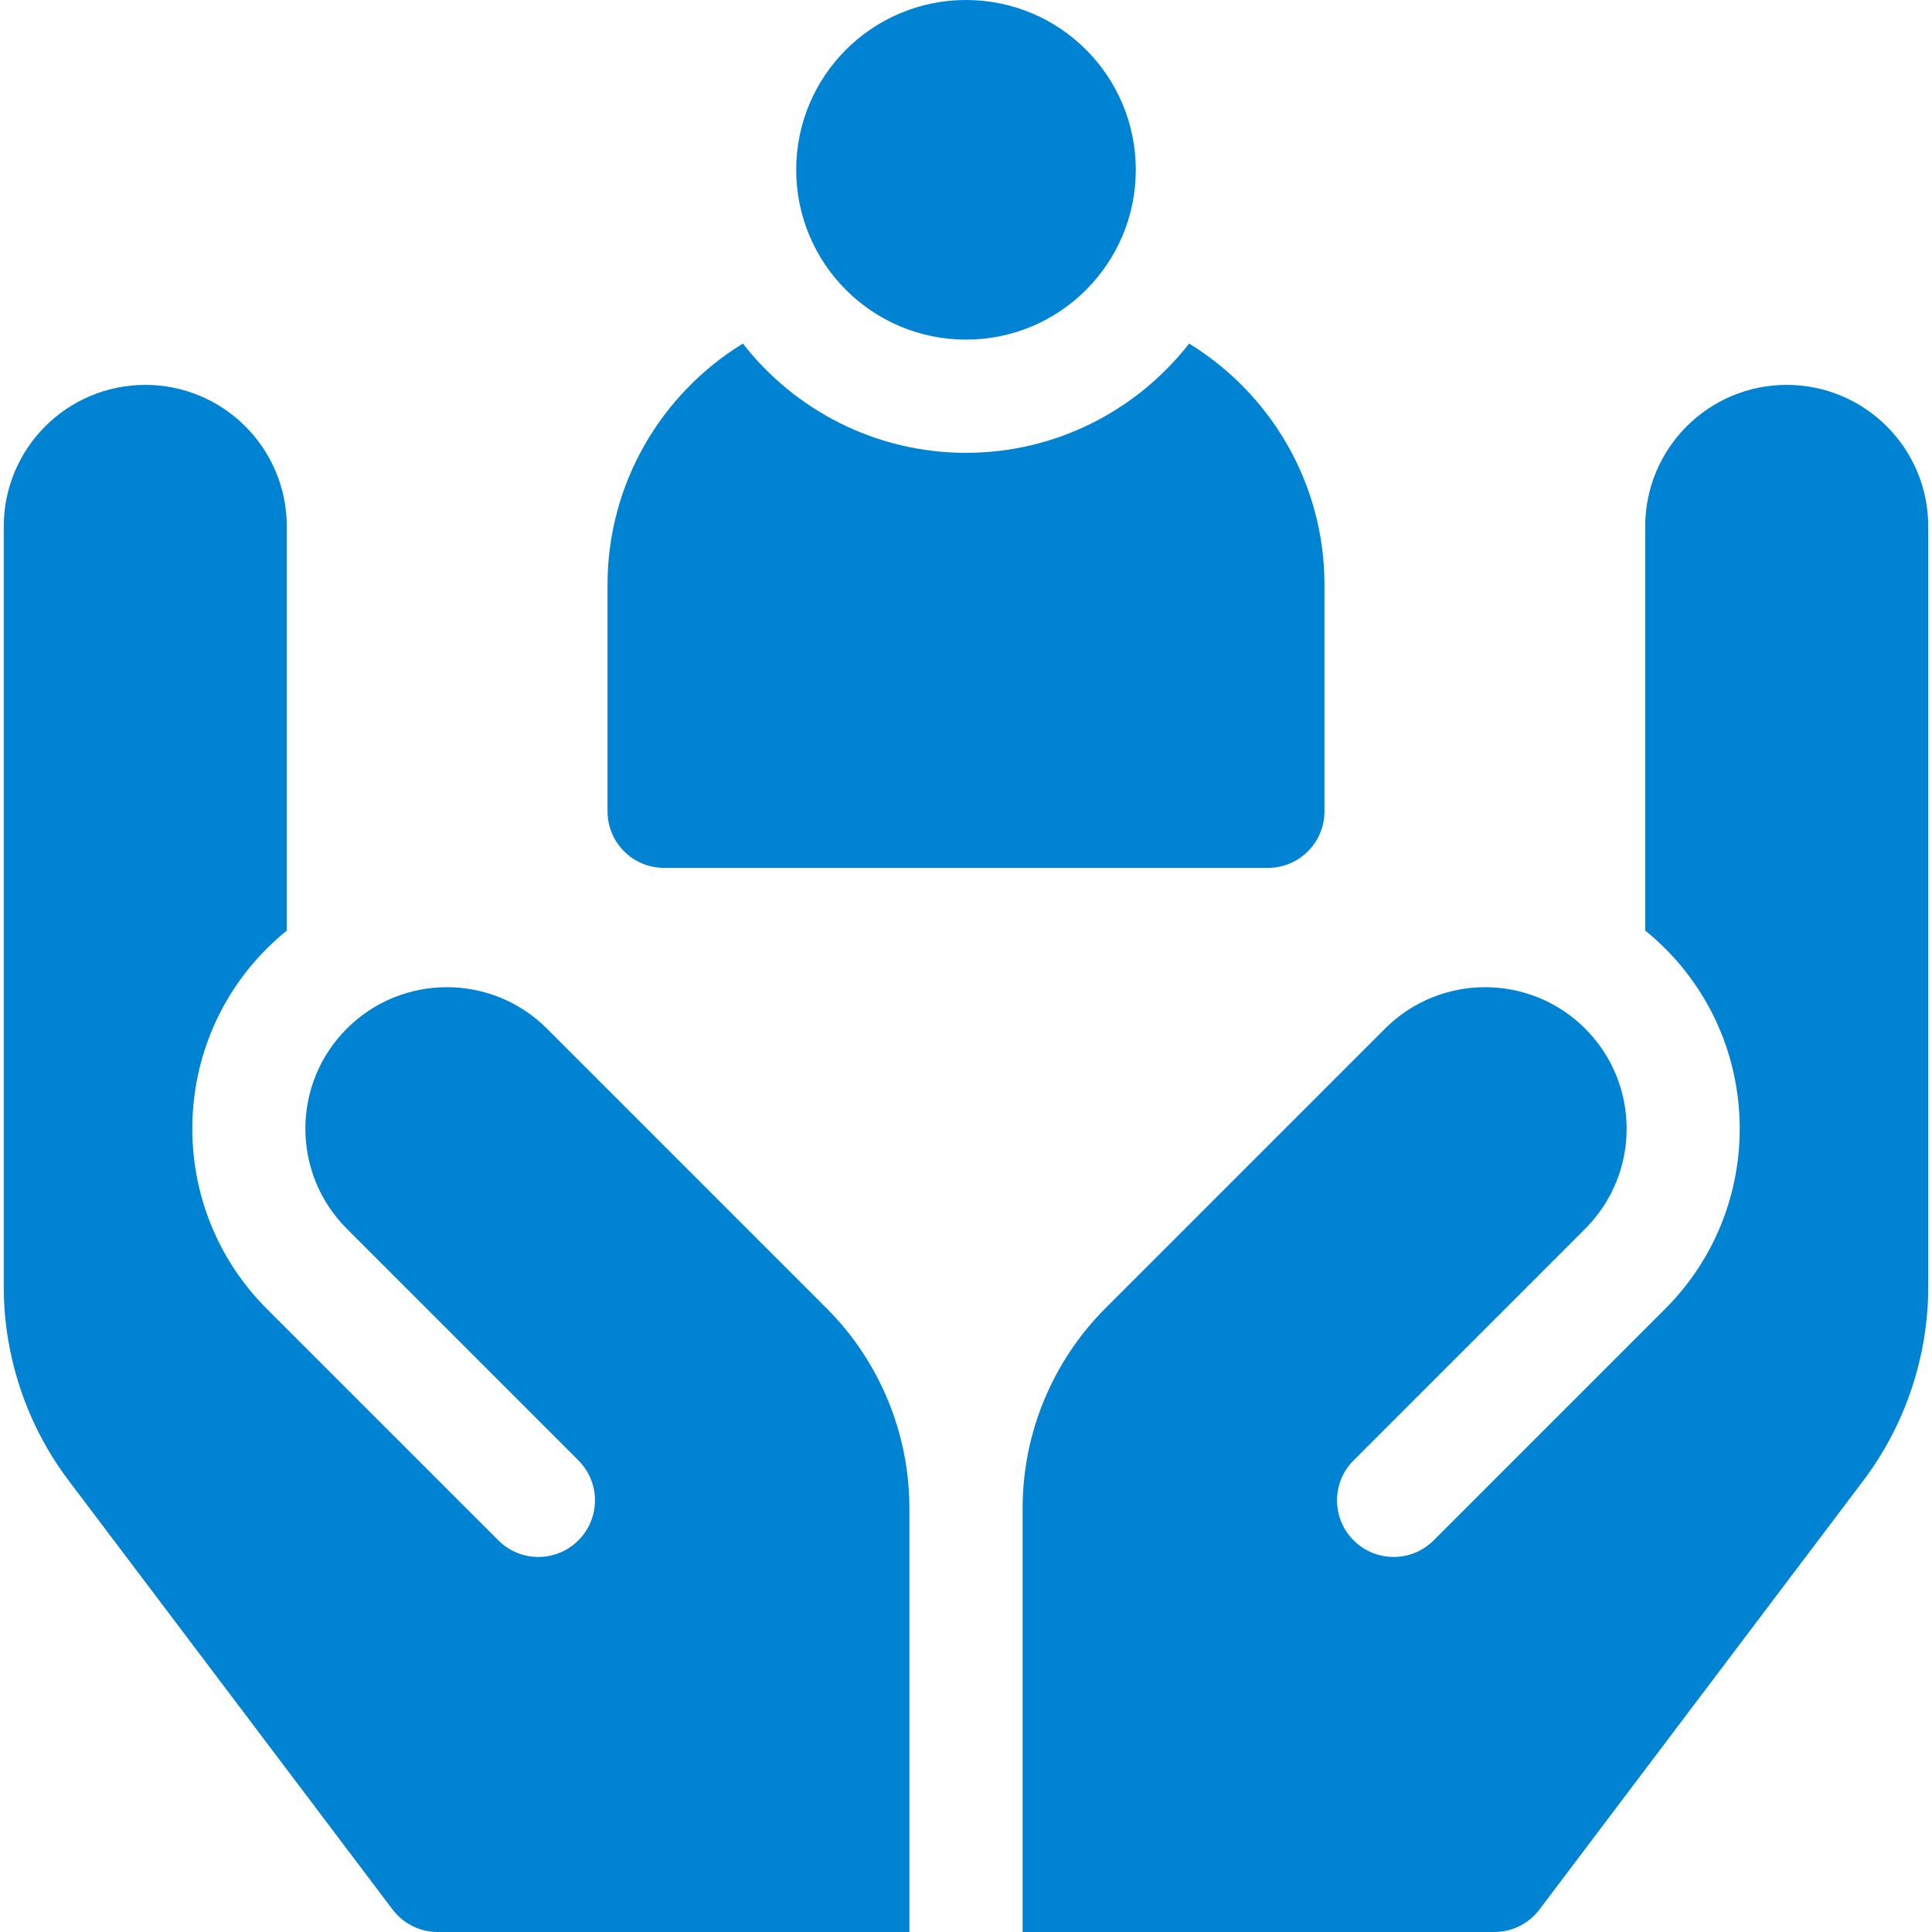 <svg width="60" height="60" viewBox="0 0 60 60" fill="none" xmlns="http://www.w3.org/2000/svg">
<g clip-path="url(#clip0_1839_14027)">
<path d="M30 10.547C32.912 10.547 35.273 8.186 35.273 5.273C35.273 2.361 32.912 0 30 0C27.088 0 24.727 2.361 24.727 5.273C24.727 8.186 27.088 10.547 30 10.547Z" fill="#0083D3"/>
<path d="M20.625 26.953H39.375C40.346 26.953 41.133 26.166 41.133 25.195V18.164C41.133 14.997 39.449 12.217 36.93 10.67C35.32 12.732 32.813 14.063 30 14.063C27.187 14.063 24.68 12.732 23.07 10.67C20.551 12.217 18.867 14.997 18.867 18.164V25.195C18.867 26.166 19.654 26.953 20.625 26.953Z" fill="#0083D3"/>
<path d="M55.488 11.953C53.061 11.953 51.094 13.921 51.094 16.348V28.9C51.308 29.073 51.515 29.259 51.715 29.458C54.8 32.543 54.8 37.562 51.715 40.646L44.523 47.838C43.837 48.524 42.724 48.524 42.038 47.838C41.351 47.151 41.351 46.038 42.038 45.352L49.229 38.16C50.946 36.444 50.946 33.661 49.229 31.945C47.513 30.229 44.73 30.229 43.014 31.945L34.332 40.627C32.684 42.276 31.758 44.511 31.758 46.842V60H46.406C46.958 60 47.477 59.741 47.809 59.301L57.871 45.976C59.168 44.258 59.883 42.127 59.883 39.974V16.348C59.883 13.921 57.915 11.953 55.488 11.953Z" fill="#0083D3"/>
<path d="M16.986 31.945C15.27 30.229 12.488 30.229 10.771 31.944C9.055 33.661 9.054 36.443 10.771 38.16L17.962 45.352C18.649 46.038 18.649 47.151 17.962 47.837C17.276 48.524 16.163 48.524 15.477 47.837L8.285 40.646C5.201 37.562 5.201 32.543 8.286 29.458C8.485 29.259 8.692 29.073 8.906 28.9V16.348C8.906 13.921 6.939 11.953 4.512 11.953C2.085 11.953 0.117 13.921 0.117 16.348V39.974C0.117 42.127 0.832 44.258 2.129 45.976L12.191 59.301C12.523 59.741 13.043 60 13.594 60H28.242V46.842C28.242 44.511 27.316 42.276 25.668 40.627L16.986 31.945Z" fill="#0083D3"/>
</g>
<defs>
<clipPath id="clip0_1839_14027">
<rect width="60" height="60" fill="white"/>
</clipPath>
</defs>
</svg>
